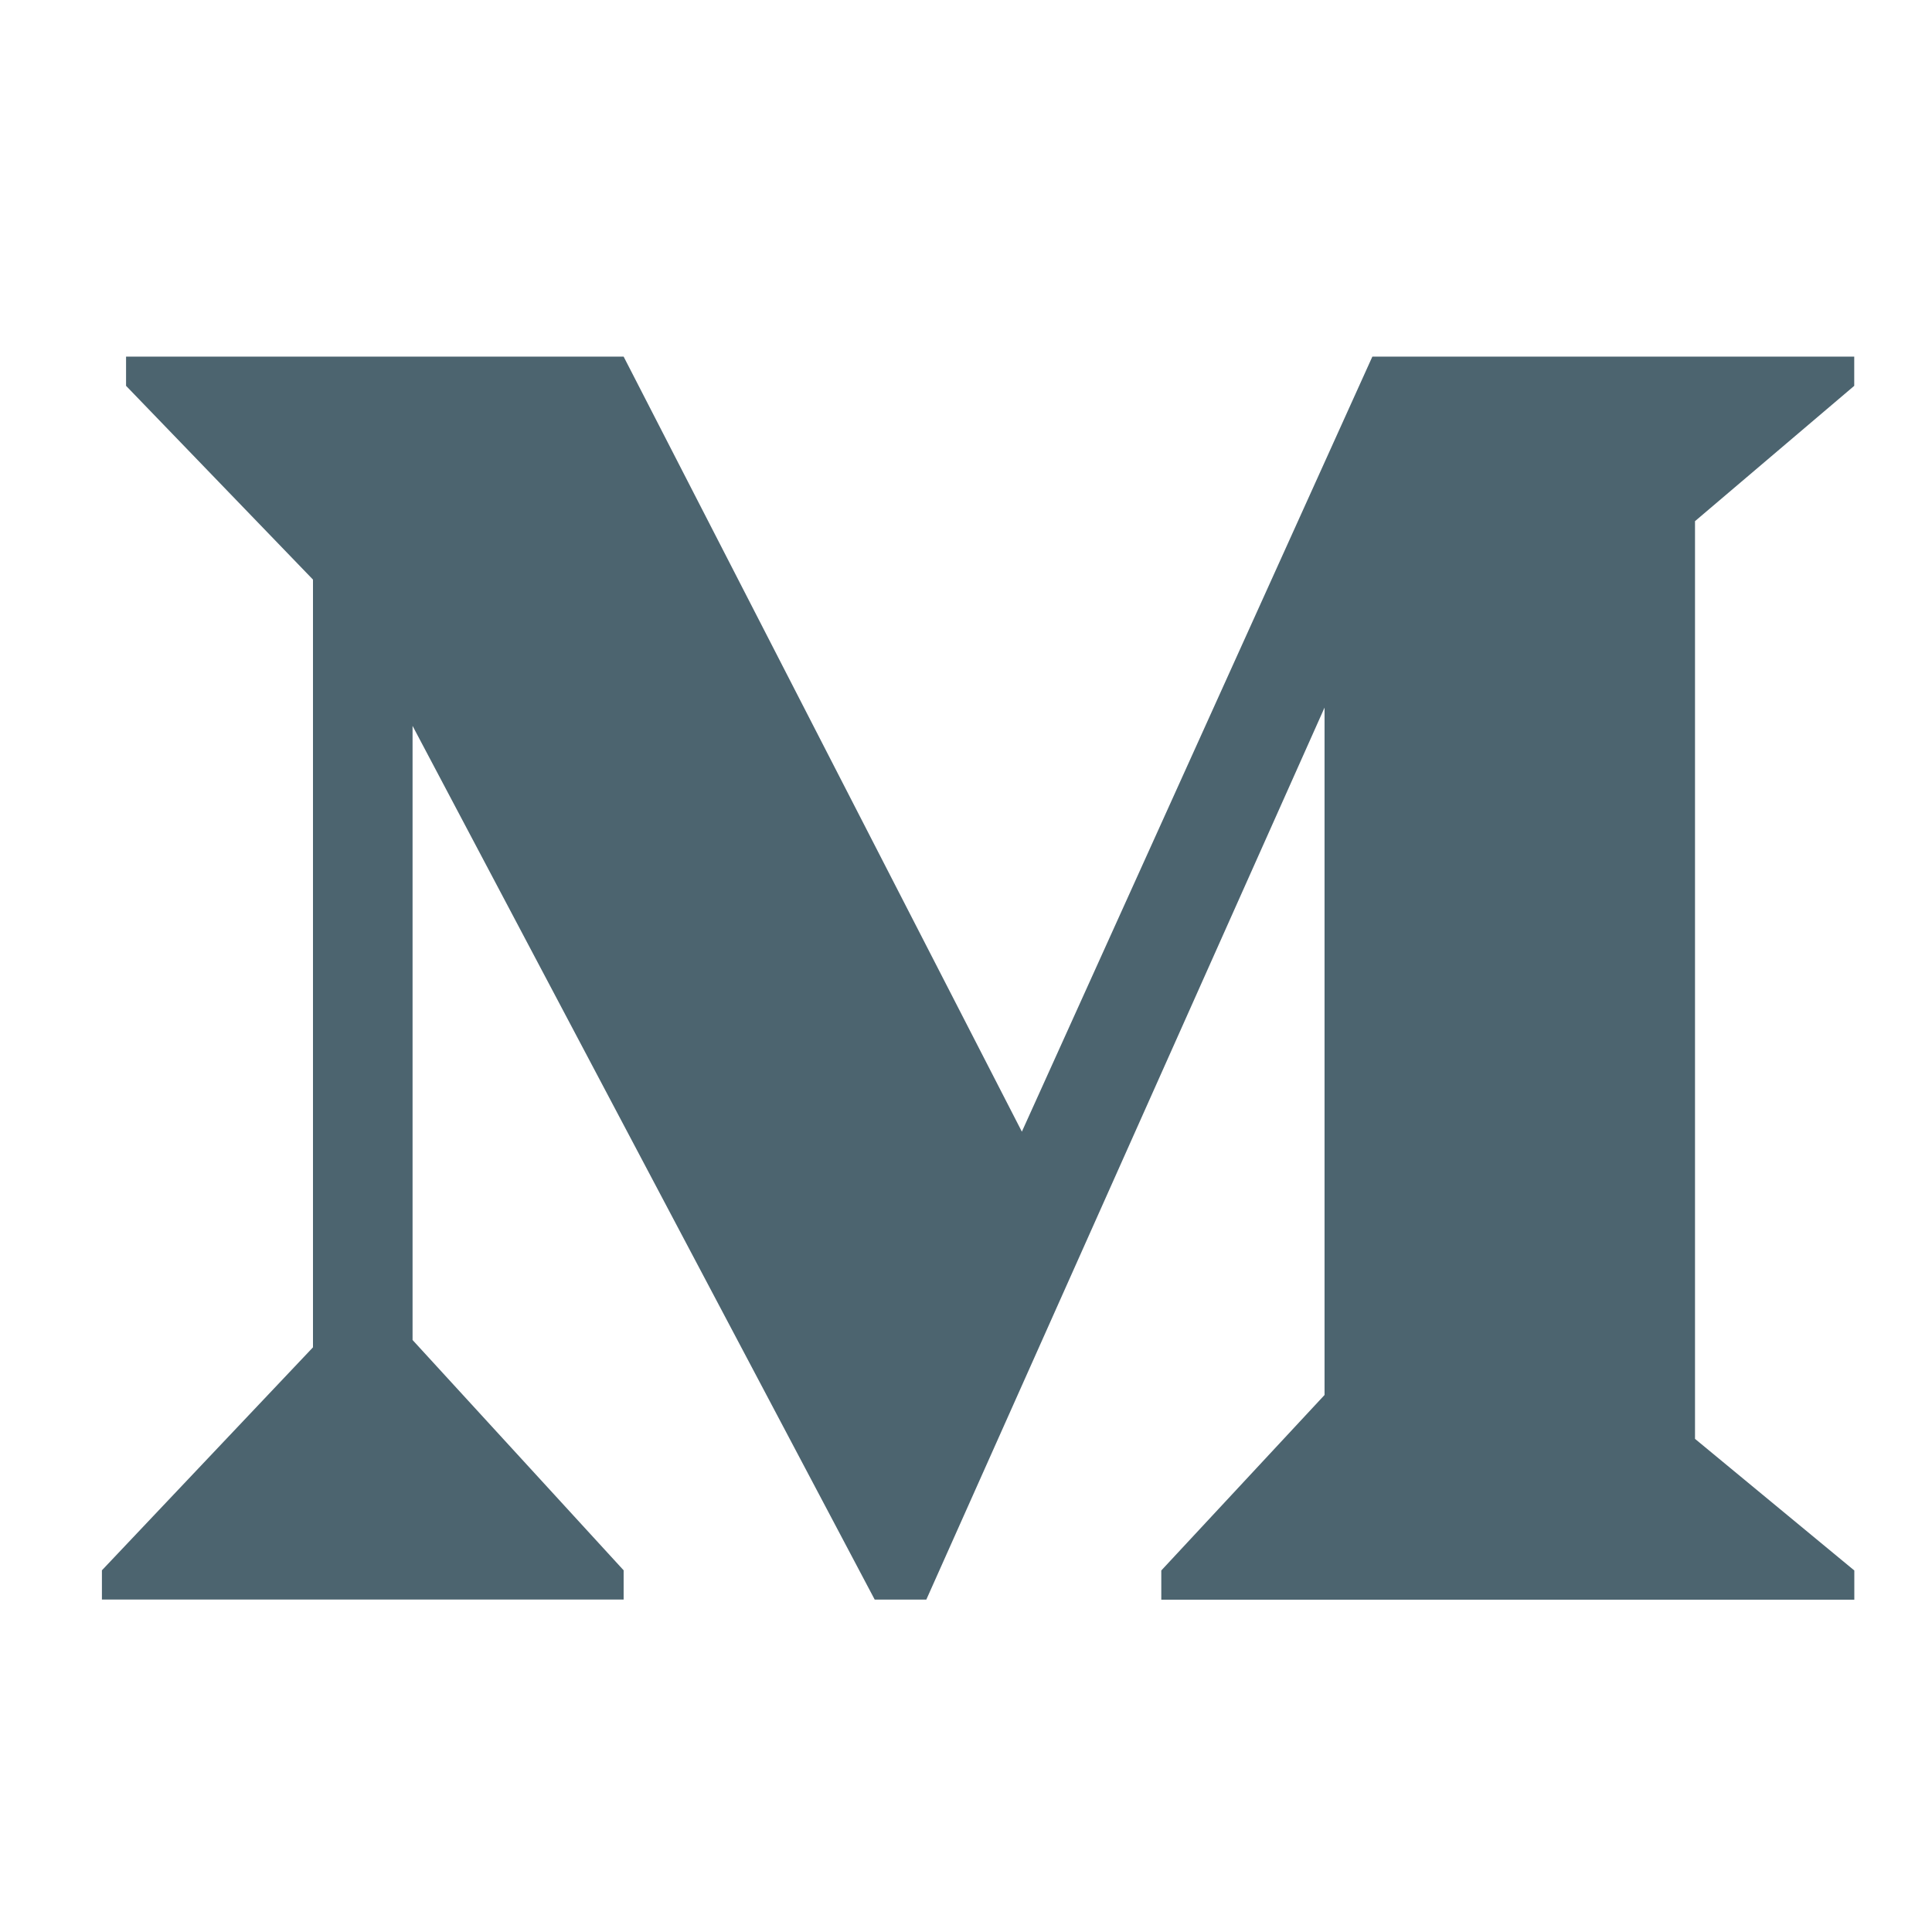 <svg id="Group_240" data-name="Group 240" xmlns="http://www.w3.org/2000/svg" width="24" height="24" viewBox="0 0 24 24">
  <g id="Layer_2" data-name="Layer 2">
    <g id="invisible_box" data-name="invisible box">
      <rect id="Rectangle_71" data-name="Rectangle 71" width="24" height="24" fill="none"/>
    </g>
    <g id="Q3_icons" data-name="Q3 icons" transform="translate(1.266 4.43)">
      <path id="Path_103" data-name="Path 103" d="M2,22.077l2.622-2.77V9.77L2.3,7.363V7H8.481l4.947,9.628L17.782,7h5.986v.363L21.79,9.044v11.4l1.979,1.635v.363H15.16v-.363l2.028-2.18V11.36L12.241,22.441H11.6L5.859,11.587v7.629l2.622,2.861v.363H2Z" transform="translate(-2 -7)" fill="#4c646f"/>
    </g>
  </g>
</svg>
